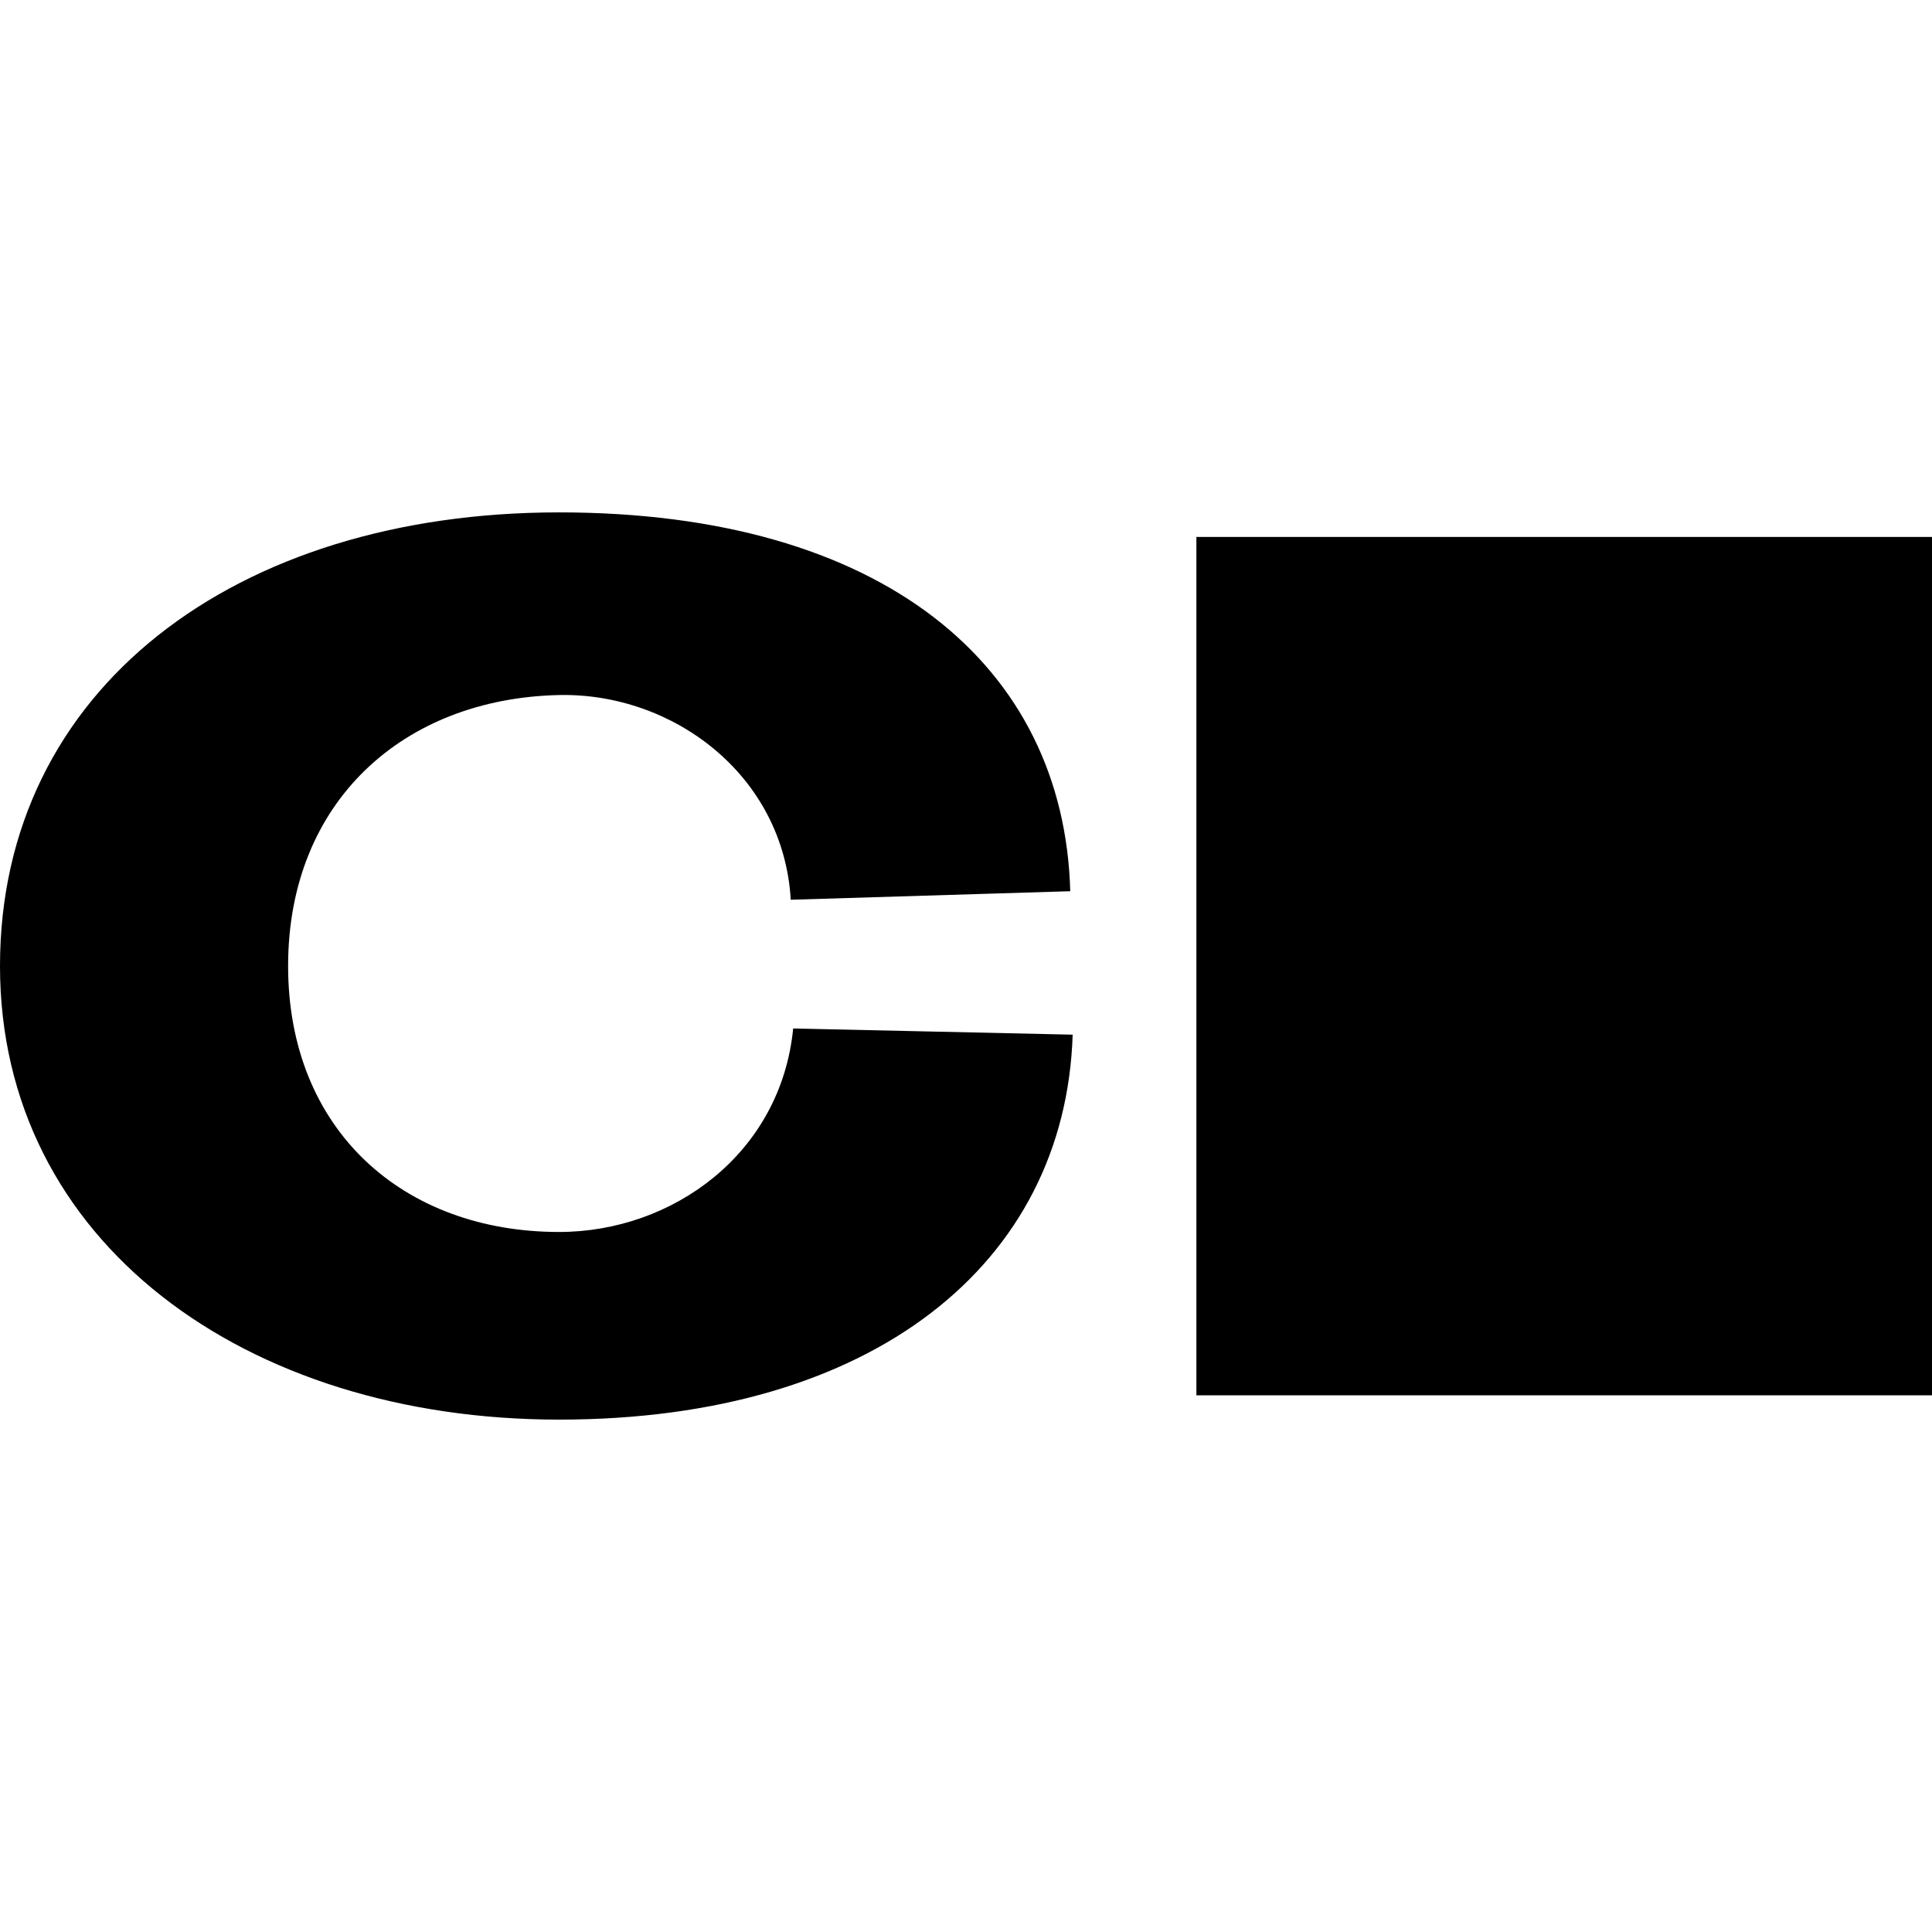 <svg role="img" viewBox="0 0 24 24" xmlns="http://www.w3.org/2000/svg"><title>Coder</title><path d="M14.862 6.67H24v10.663h-9.138zM6.945 15.304c-1.934 0-3.366-1.264-3.366-3.305s1.432-3.323 3.366-3.365c1.411-.03 2.787.99 2.878 2.543l3.472-.106c-.076-2.802-2.33-4.706-6.35-4.706S0 8.558 0 12c0 3.426 3.046 5.635 6.945 5.635 3.898 0 6.29-1.935 6.38-4.782l-3.472-.077c-.152 1.553-1.497 2.528-2.908 2.528Z"/></svg>